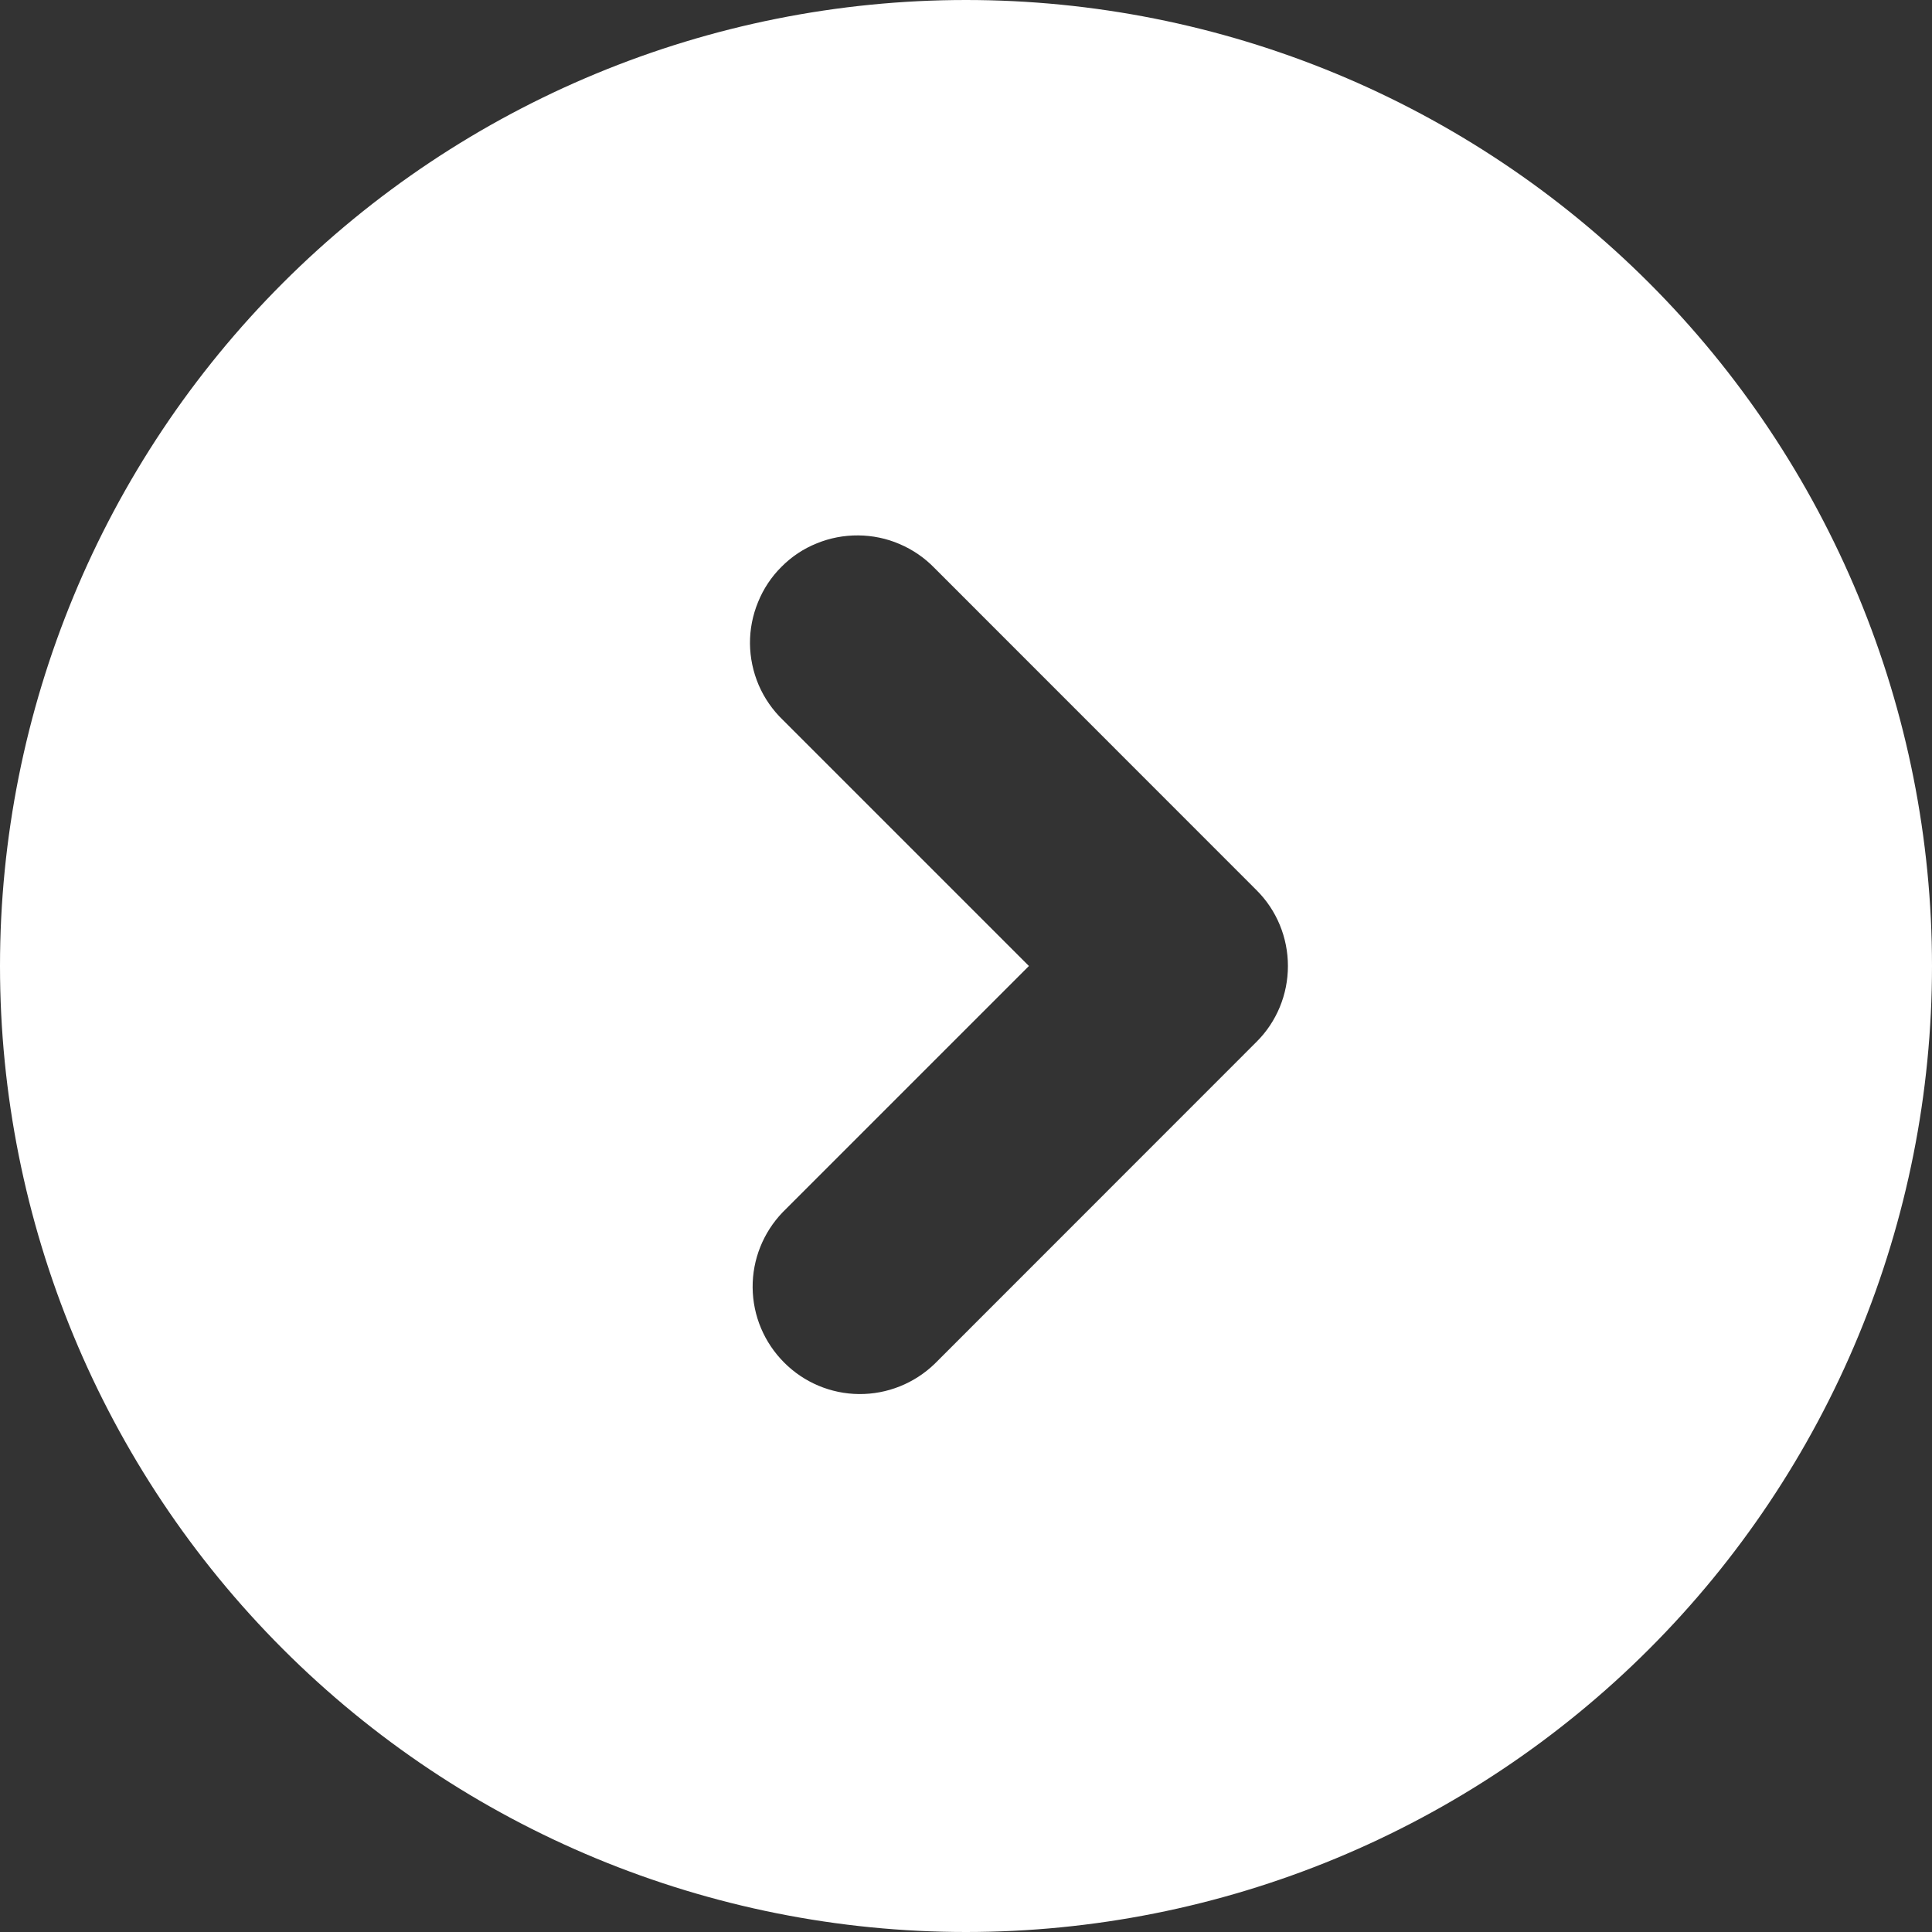 <?xml version="1.0" encoding="UTF-8"?>
<svg width="16px" height="16px" viewBox="0 0 16 16" version="1.1" xmlns="http://www.w3.org/2000/svg" xmlns:xlink="http://www.w3.org/1999/xlink">
    <rect x="0" y="0" width="16" height="16" fill="#333333" stroke="none"/>
    <title>chevron</title>
    <g id="Symbols" stroke="none" stroke-width="1" fill="none" fill-rule="evenodd">
        <g id="Sections-/-Cards-/-Boerderij-card-/-Compositions-/-03-(Bekijk-tenten-erbij)" transform="translate(-360, -84)" fill="#FFFFFF">
            <g id="chevron" transform="translate(360, 84)">
                <path d="M8,16 C9.051,16 10.091,15.793 11.062,15.391 C12.032,14.989 12.914,14.4 13.657,13.657 C14.4,12.914 14.989,12.032 15.391,11.062 C15.793,10.091 16,9.051 16,8 C16,6.949 15.793,5.909 15.391,4.939 C14.989,3.968 14.4,3.086 13.657,2.343 C12.914,1.6 12.032,1.011 11.062,0.609 C10.091,0.207 9.051,0 8,0 C5.878,0 3.843,0.843 2.343,2.343 C0.843,3.843 0,5.878 0,8 C0,10.122 0.843,12.157 2.343,13.657 C3.843,15.157 5.878,16 8,16 Z M6.483,5.962 C6.398,5.88 6.33,5.782 6.283,5.673 C6.237,5.565 6.212,5.448 6.211,5.33 C6.21,5.212 6.233,5.095 6.278,4.986 C6.322,4.877 6.388,4.777 6.472,4.694 C6.555,4.61 6.654,4.544 6.764,4.5 C6.873,4.455 6.99,4.433 7.108,4.434 C7.226,4.435 7.343,4.459 7.451,4.506 C7.559,4.552 7.658,4.62 7.74,4.705 L10.406,7.372 C10.573,7.538 10.666,7.764 10.666,8 C10.666,8.236 10.573,8.462 10.406,8.628 L7.74,11.295 C7.572,11.457 7.347,11.547 7.114,11.545 C6.881,11.543 6.658,11.449 6.494,11.284 C6.329,11.119 6.235,10.897 6.233,10.663 C6.231,10.43 6.321,10.206 6.483,10.038 L8.521,8 L6.483,5.962 Z" id="Shape"></path>
            </g>
        </g>
    </g>
</svg>